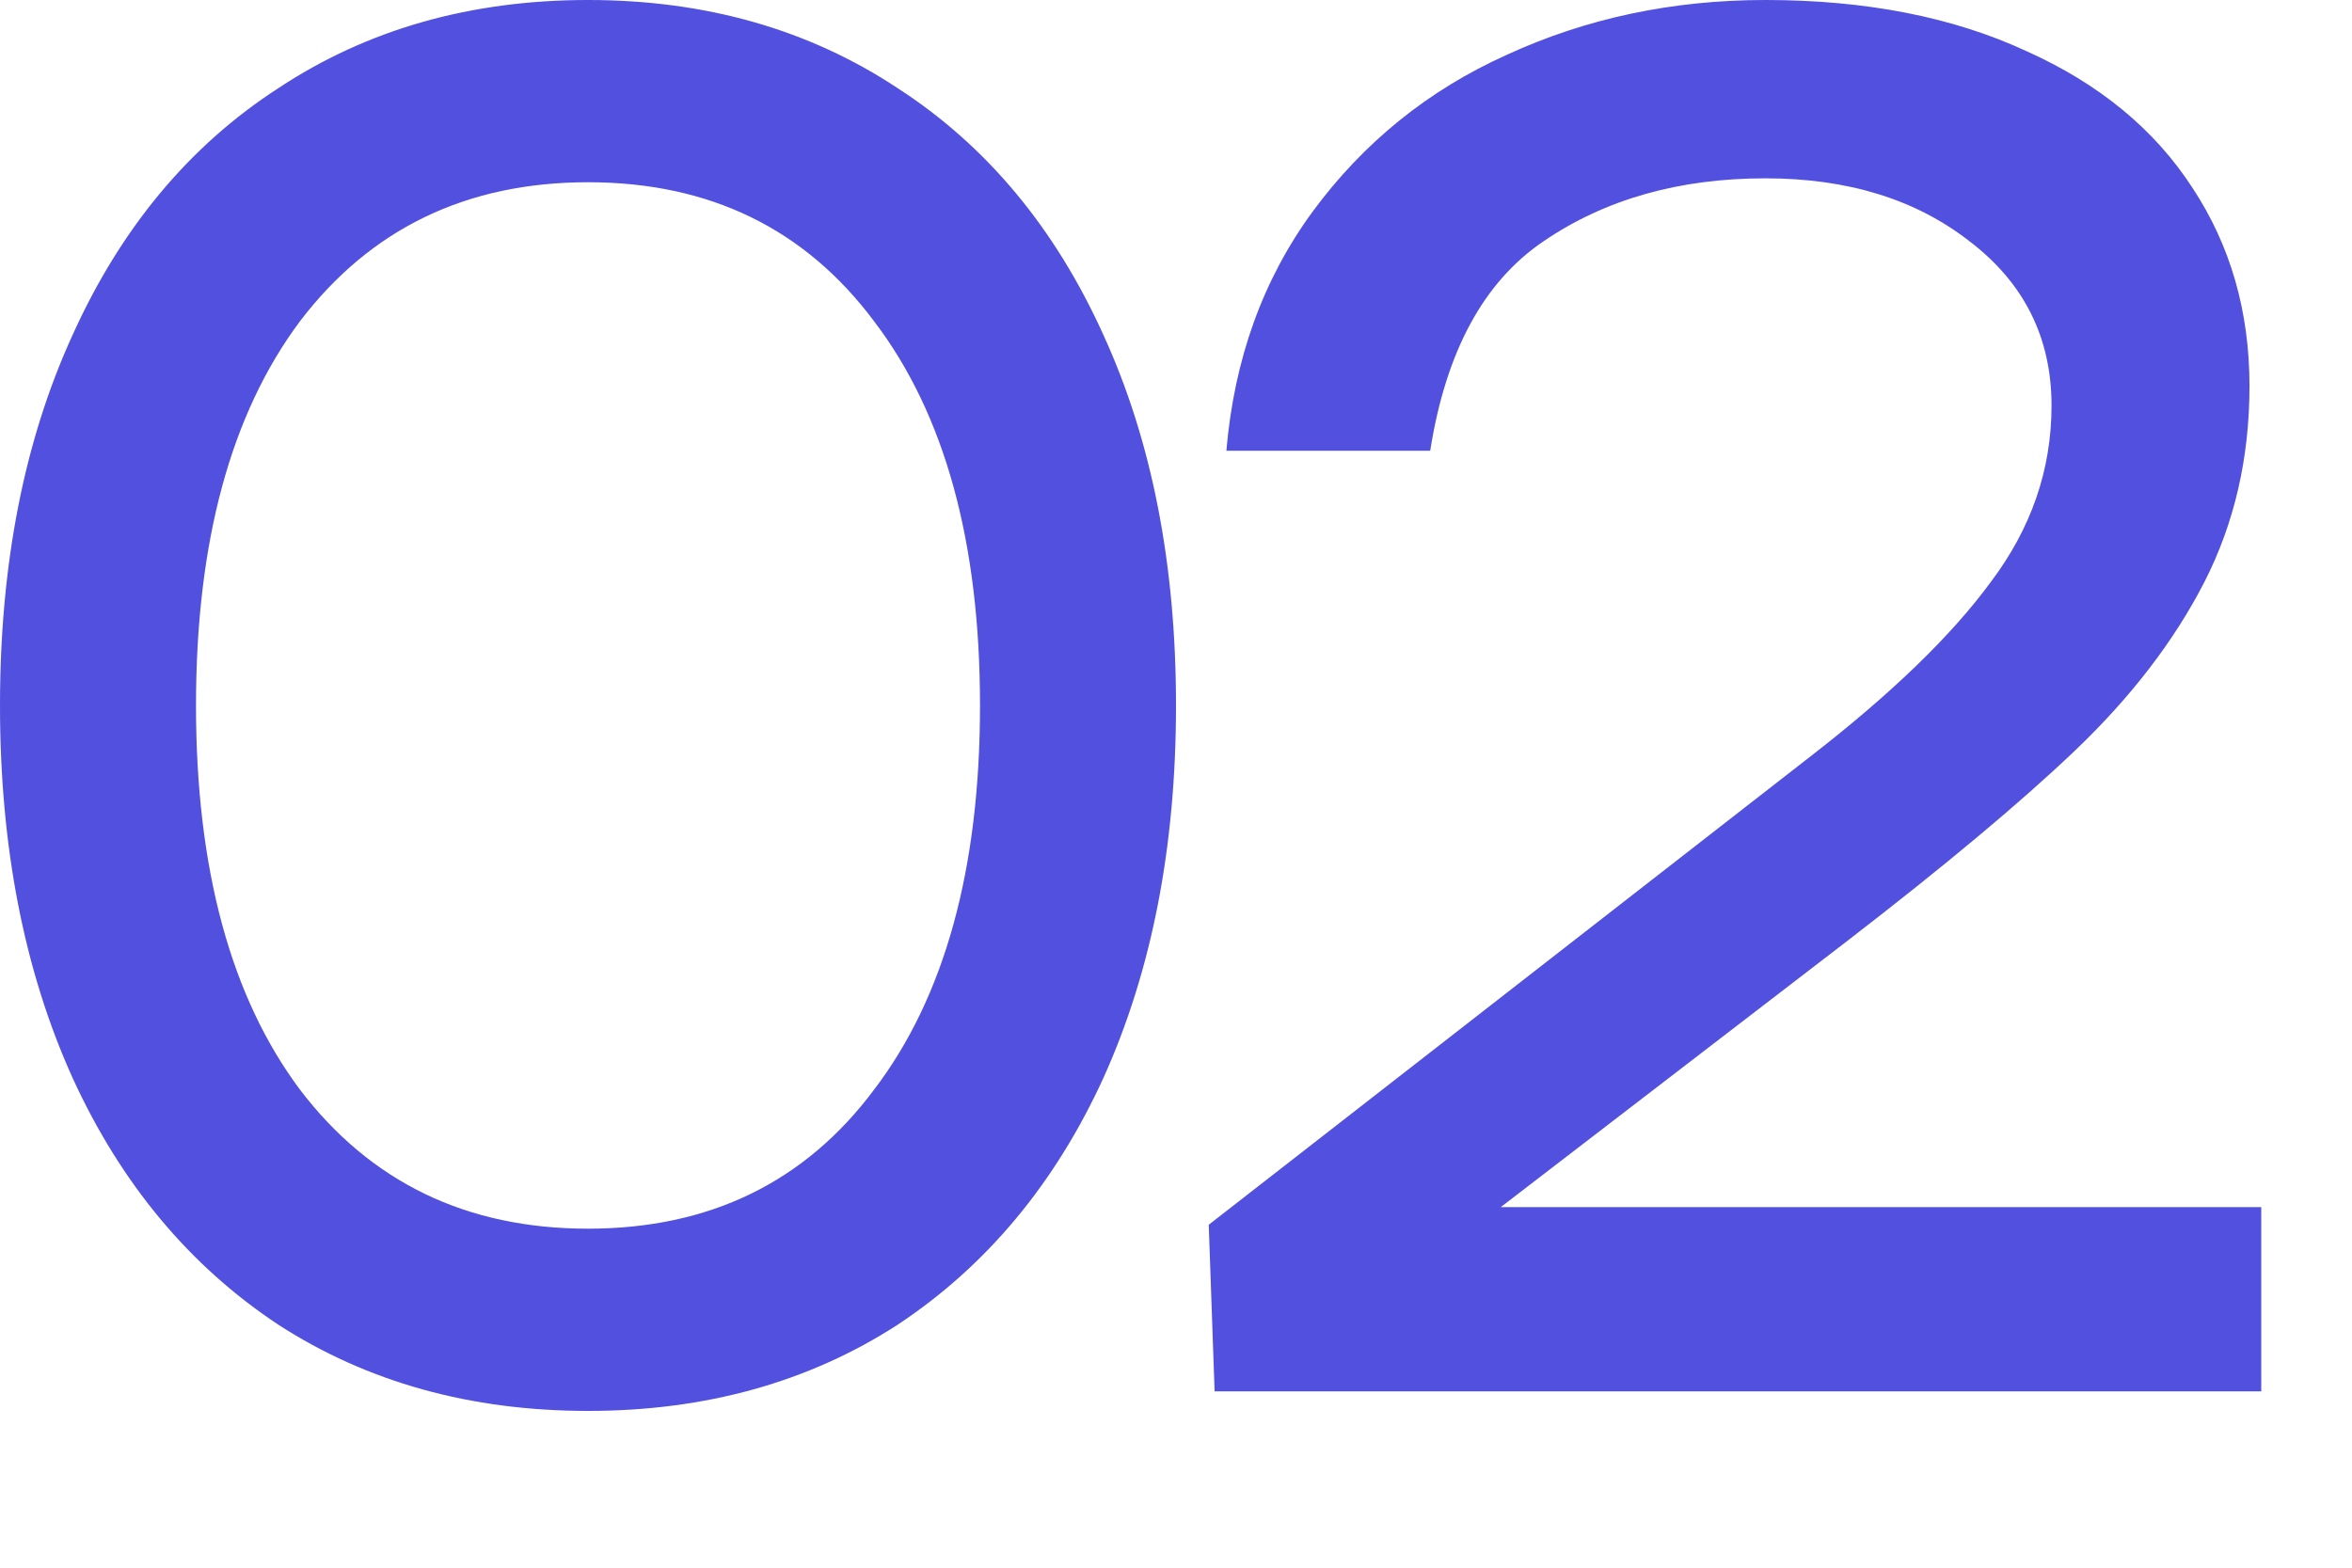 <?xml version="1.0" encoding="UTF-8"?> <svg xmlns="http://www.w3.org/2000/svg" width="12" height="8" viewBox="0 0 12 8" fill="none"><path d="M3 7.2C2.4 7.2 1.873 7.053 1.42 6.76C0.967 6.46 0.617 6.04 0.37 5.5C0.123 4.953 7.45058e-09 4.32 7.45058e-09 3.6C7.45058e-09 2.88 0.123 2.25 0.37 1.71C0.617 1.163 0.967 0.743 1.42 0.45C1.873 0.15 2.4 -2.47955e-05 3 -2.47955e-05C3.6 -2.47955e-05 4.127 0.15 4.58 0.45C5.033 0.743 5.383 1.163 5.63 1.71C5.877 2.25 6 2.88 6 3.6C6 4.32 5.877 4.953 5.63 5.5C5.383 6.04 5.033 6.46 4.58 6.76C4.127 7.053 3.6 7.2 3 7.2ZM3 6.27C3.62 6.27 4.107 6.033 4.46 5.56C4.82 5.087 5 4.433 5 3.6C5 2.767 4.82 2.113 4.46 1.64C4.107 1.167 3.62 0.93 3 0.93C2.38 0.93 1.89 1.167 1.53 1.64C1.177 2.113 1 2.767 1 3.6C1 4.433 1.177 5.087 1.53 5.56C1.89 6.033 2.38 6.27 3 6.27ZM7.657 6.16H11.537V7.1H6.197L6.167 6.25L9.237 3.86C9.65 3.54 9.957 3.243 10.157 2.97C10.363 2.697 10.467 2.397 10.467 2.07C10.467 1.723 10.327 1.443 10.047 1.23C9.773 1.017 9.427 0.91 9.007 0.91C8.567 0.91 8.19 1.017 7.877 1.23C7.57 1.437 7.377 1.793 7.297 2.3H6.257C6.297 1.833 6.443 1.427 6.697 1.08C6.957 0.727 7.287 0.46 7.687 0.28C8.093 0.093 8.533 -2.47955e-05 9.007 -2.47955e-05C9.52 -2.47955e-05 9.963 0.087 10.337 0.26C10.71 0.427 10.993 0.66 11.187 0.96C11.38 1.253 11.477 1.59 11.477 1.97C11.477 2.337 11.4 2.67 11.247 2.97C11.093 3.27 10.873 3.557 10.587 3.83C10.307 4.097 9.92 4.42 9.427 4.8L7.657 6.16Z" fill="#5250DE"></path></svg> 